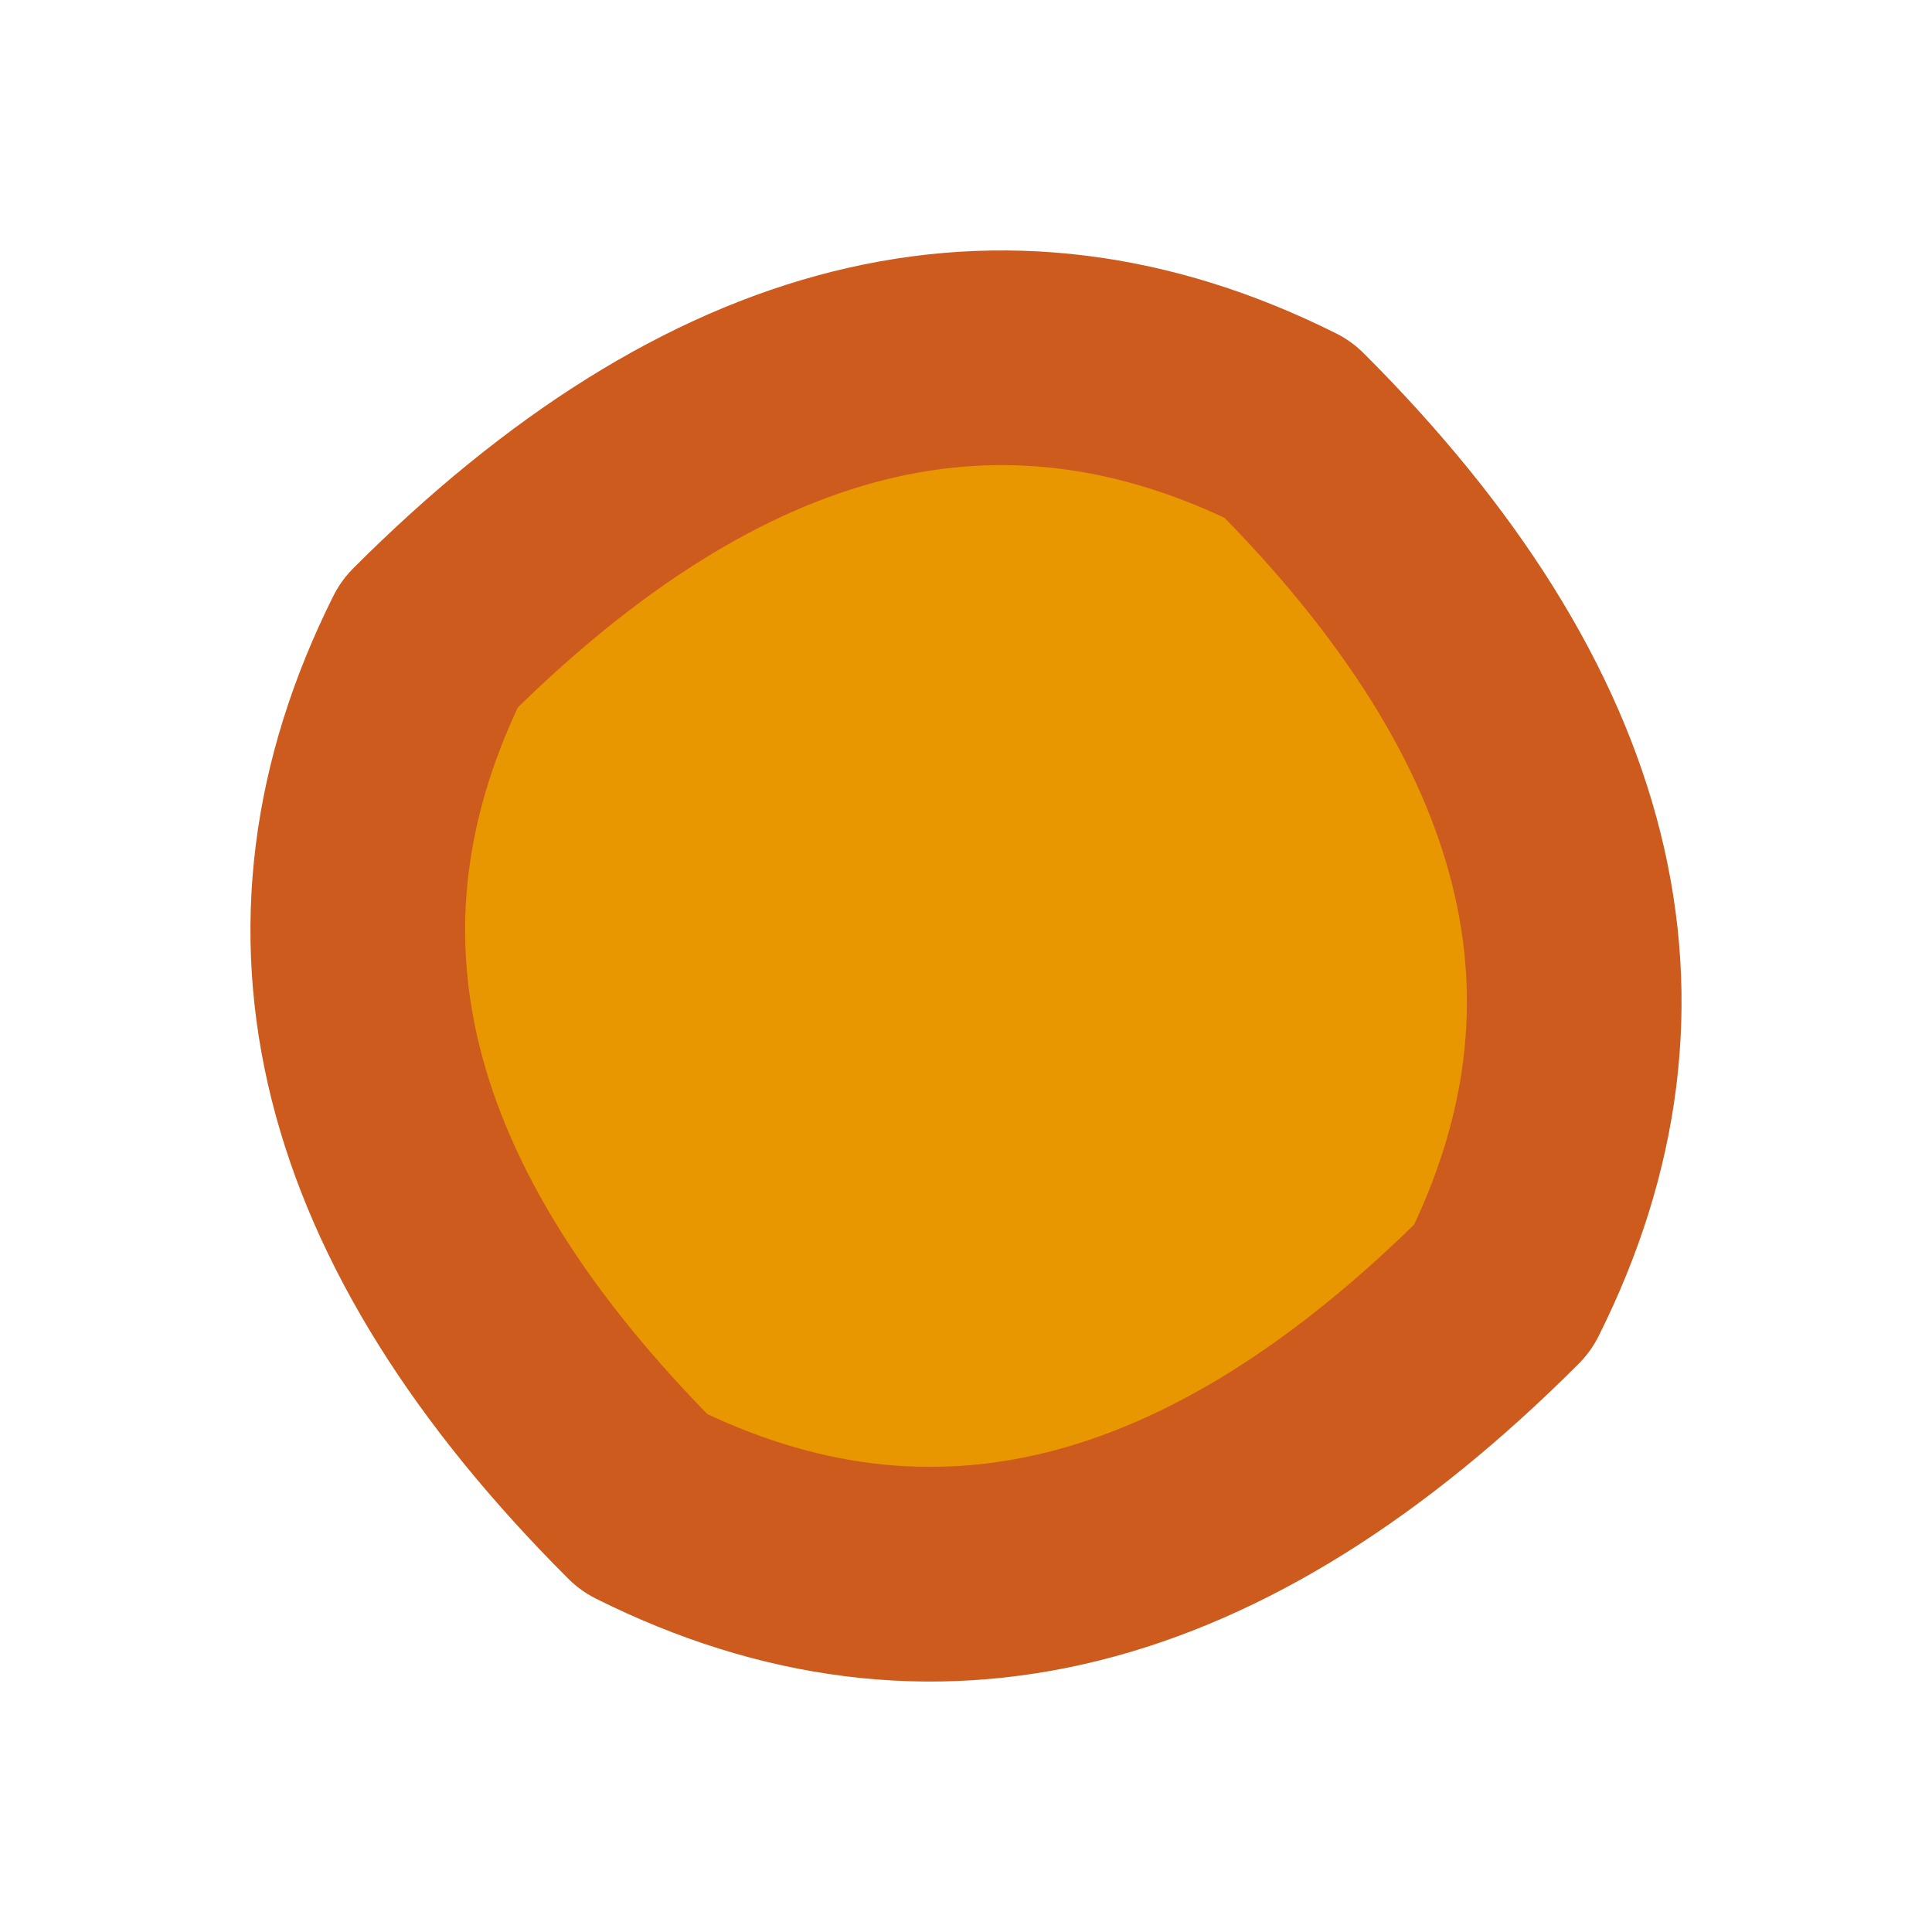 <?xml version="1.0" encoding="UTF-8" standalone="no"?>
<svg xmlns:xlink="http://www.w3.org/1999/xlink" height="0.45px" width="0.45px" xmlns="http://www.w3.org/2000/svg">
  <g transform="matrix(1.0, 0.0, 0.0, 1.0, 0.05, 0.05)">
    <path d="M0.1 0.3 Q0.0 0.2 0.05 0.1 0.15 0.0 0.25 0.05 0.35 0.15 0.3 0.25 0.2 0.35 0.1 0.3" fill="#e89700" fill-rule="evenodd" stroke="none"/>
    <path d="M0.1 0.3 Q0.2 0.35 0.3 0.25 0.35 0.15 0.25 0.05 0.15 0.0 0.05 0.1 0.0 0.2 0.1 0.3 Z" fill="none" stroke="#cd5b1e" stroke-linecap="round" stroke-linejoin="round" stroke-width="0.05"/>
  </g>
</svg>
